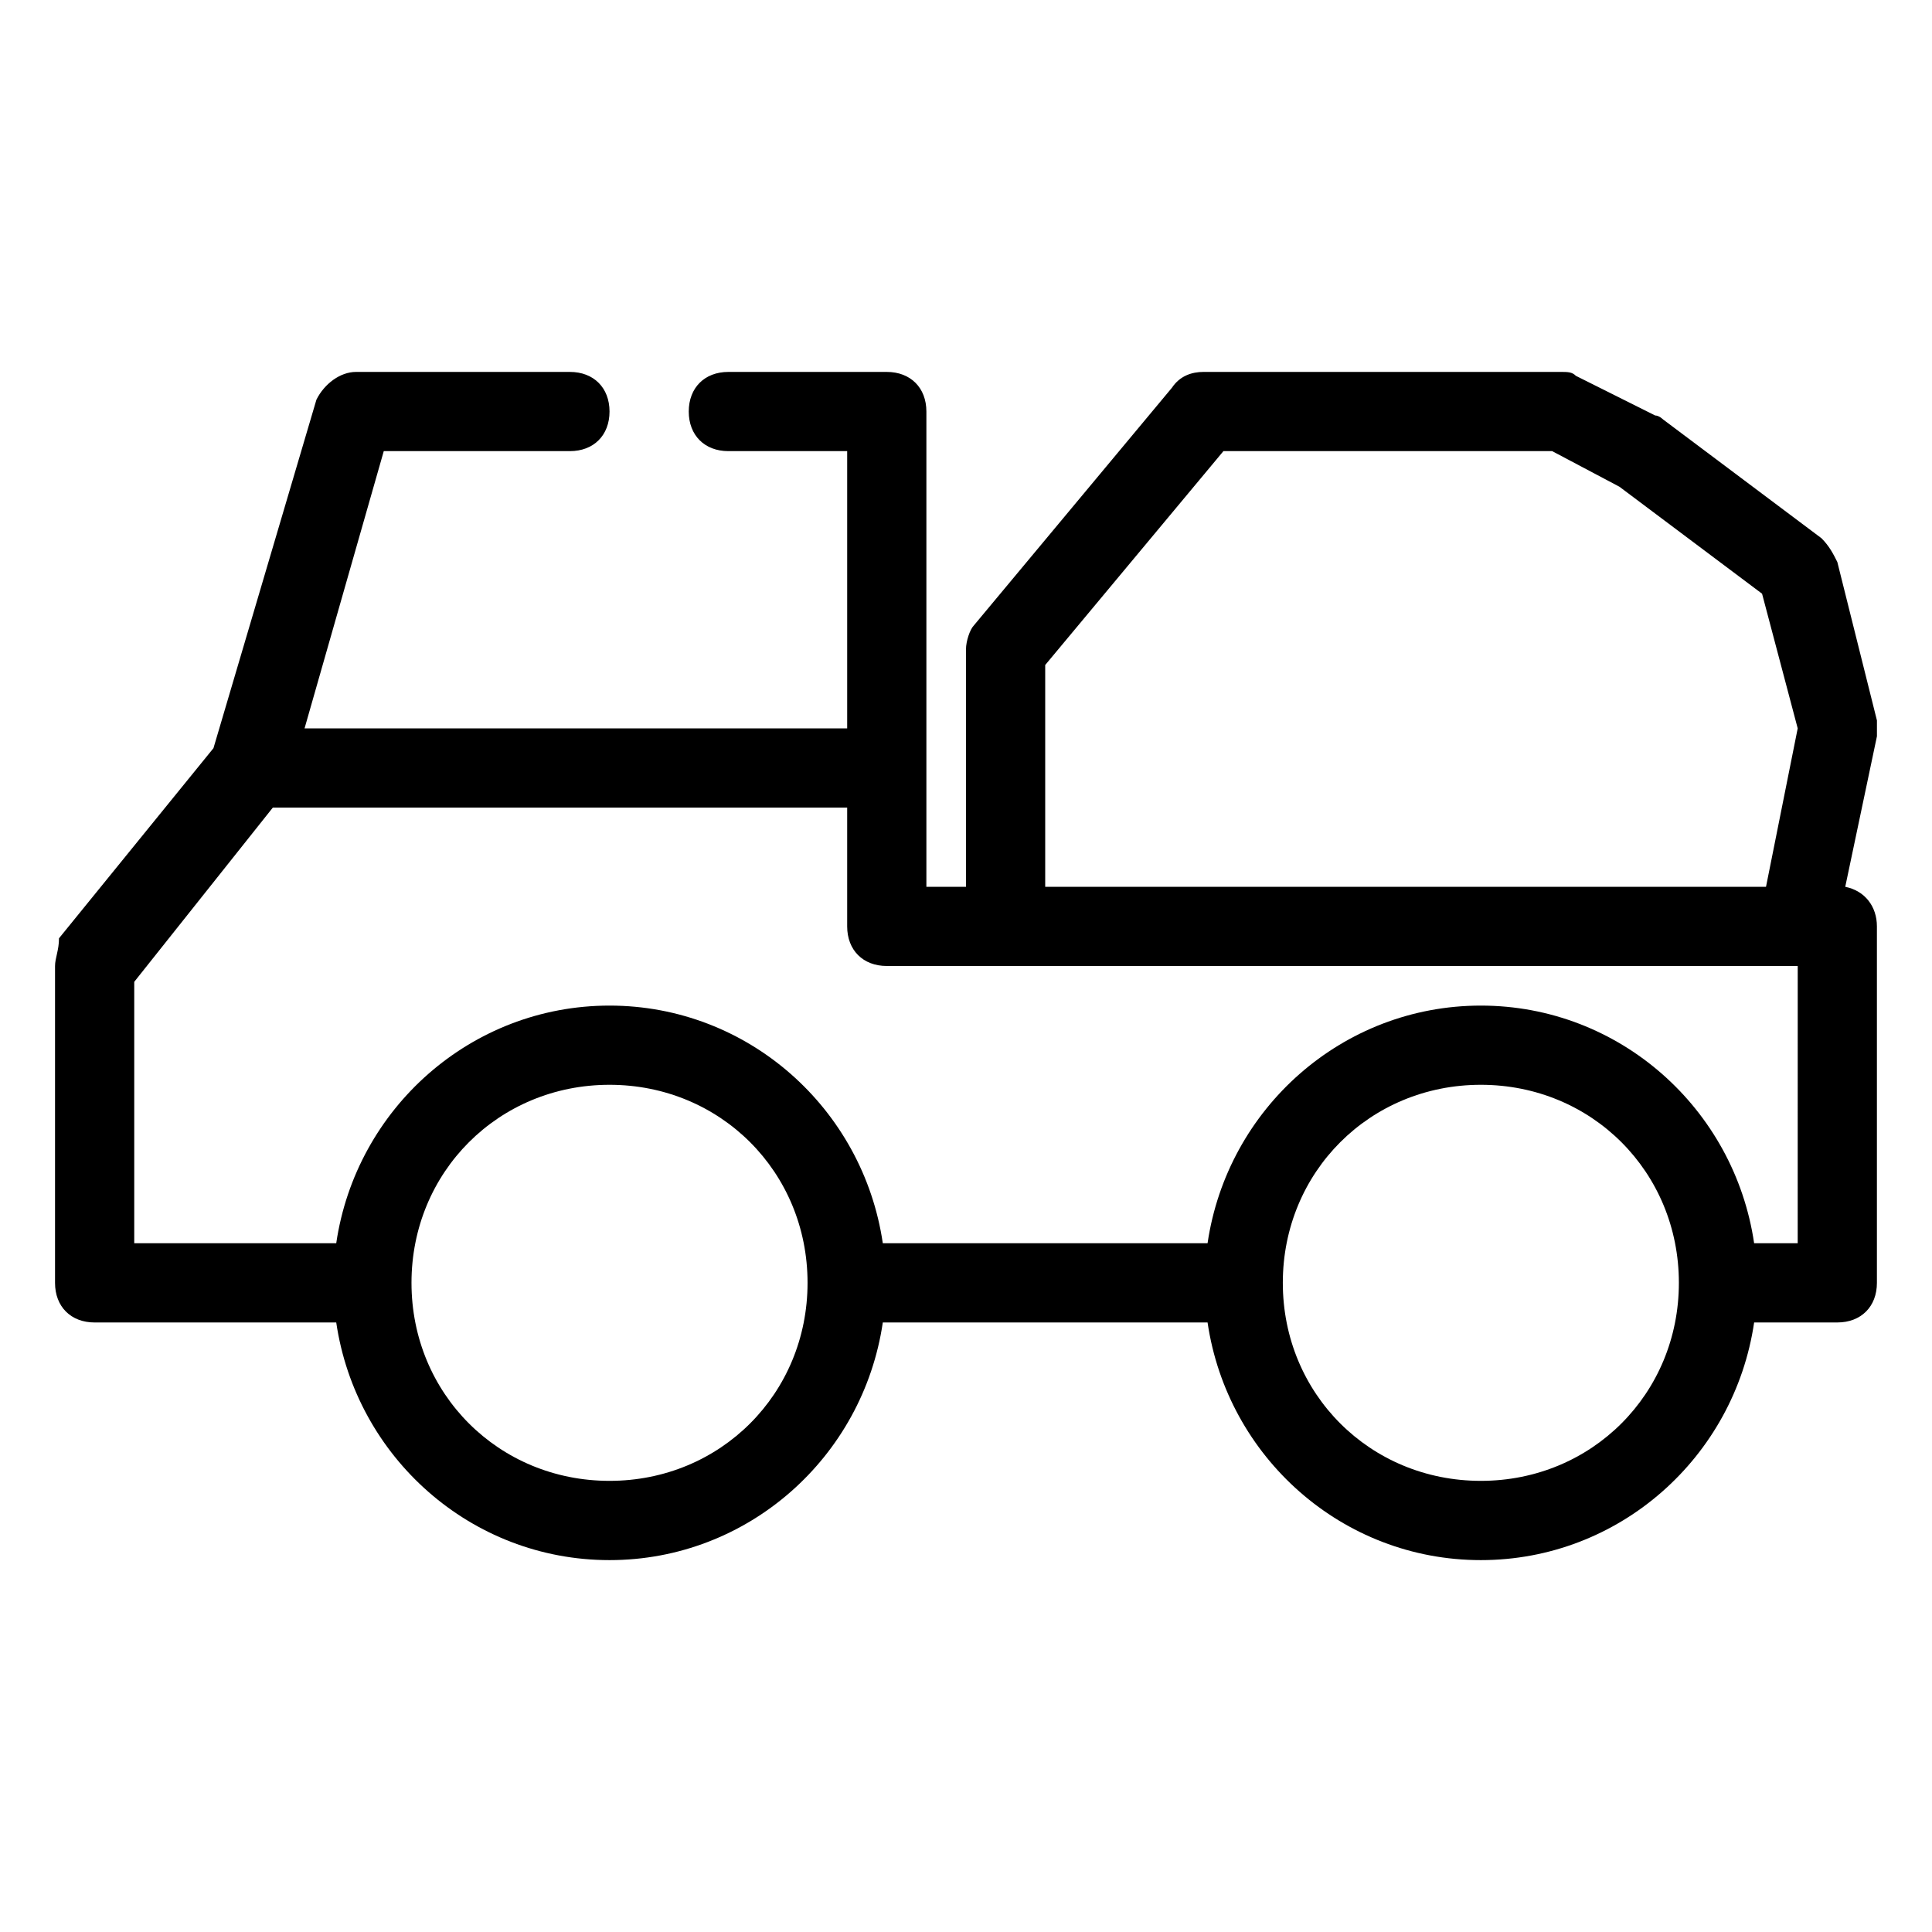 <?xml version="1.0" encoding="UTF-8"?>
<!-- Uploaded to: SVG Repo, www.svgrepo.com, Generator: SVG Repo Mixer Tools -->
<svg fill="#000000" width="800px" height="800px" version="1.1" viewBox="144 144 512 512" xmlns="http://www.w3.org/2000/svg">
 <path d="m633.01 379.01 8.398-39.887v-4.199l-10.496-41.984c-1.051-2.098-2.098-4.199-4.199-6.297l-41.984-31.488s-1.051-1.051-2.098-1.051l-20.992-10.496c-1.055-1.047-2.102-1.047-4.203-1.047h-94.465c-3.148 0-6.297 1.051-8.398 4.199l-52.48 62.977c-1.047 1.047-2.094 4.195-2.094 6.297v62.977h-10.496v-125.95c0-6.297-4.199-10.496-10.496-10.496h-41.984c-6.297 0-10.496 4.199-10.496 10.496 0 6.297 4.199 10.496 10.496 10.496h31.488v73.473h-143.8l20.992-73.473h49.332c6.297 0 10.496-4.199 10.496-10.496 0-6.297-4.199-10.496-10.496-10.496h-56.68c-4.199 0-8.398 3.148-10.496 7.348l-27.289 92.363-40.934 50.383c0 3.148-1.051 5.246-1.051 7.348v83.969c0 6.297 4.199 10.496 10.496 10.496h64.027c5.246 35.688 35.688 62.977 72.422 62.977s67.176-27.289 72.422-62.977h86.066c5.246 35.688 35.688 62.977 72.422 62.977 36.734 0 67.176-27.289 72.422-62.977l22.043-0.004c6.297 0 10.496-4.199 10.496-10.496v-94.465c0-5.246-3.148-9.445-8.395-10.492zm-212.02-58.777 47.23-56.68h87.117l17.844 9.445 37.785 28.34 9.445 35.688-8.398 41.984h-191.02zm-115.46 216.21c-29.391 0-52.48-23.09-52.48-52.48s23.09-52.48 52.48-52.48 52.48 23.09 52.48 52.48-23.094 52.48-52.48 52.48zm230.91 0c-29.391 0-52.48-23.09-52.48-52.48s23.09-52.48 52.48-52.48c29.391 0 52.48 23.09 52.48 52.48s-23.09 52.48-52.48 52.48zm83.969-62.973h-11.547c-5.246-35.688-35.688-62.977-72.422-62.977-36.734 0-67.176 27.289-72.422 62.977h-86.066c-5.246-35.688-35.688-62.977-72.422-62.977s-67.176 27.289-72.422 62.977h-53.531v-69.273l36.734-46.184h152.2v31.488c0 6.297 4.199 10.496 10.496 10.496h241.41z"/>
</svg>